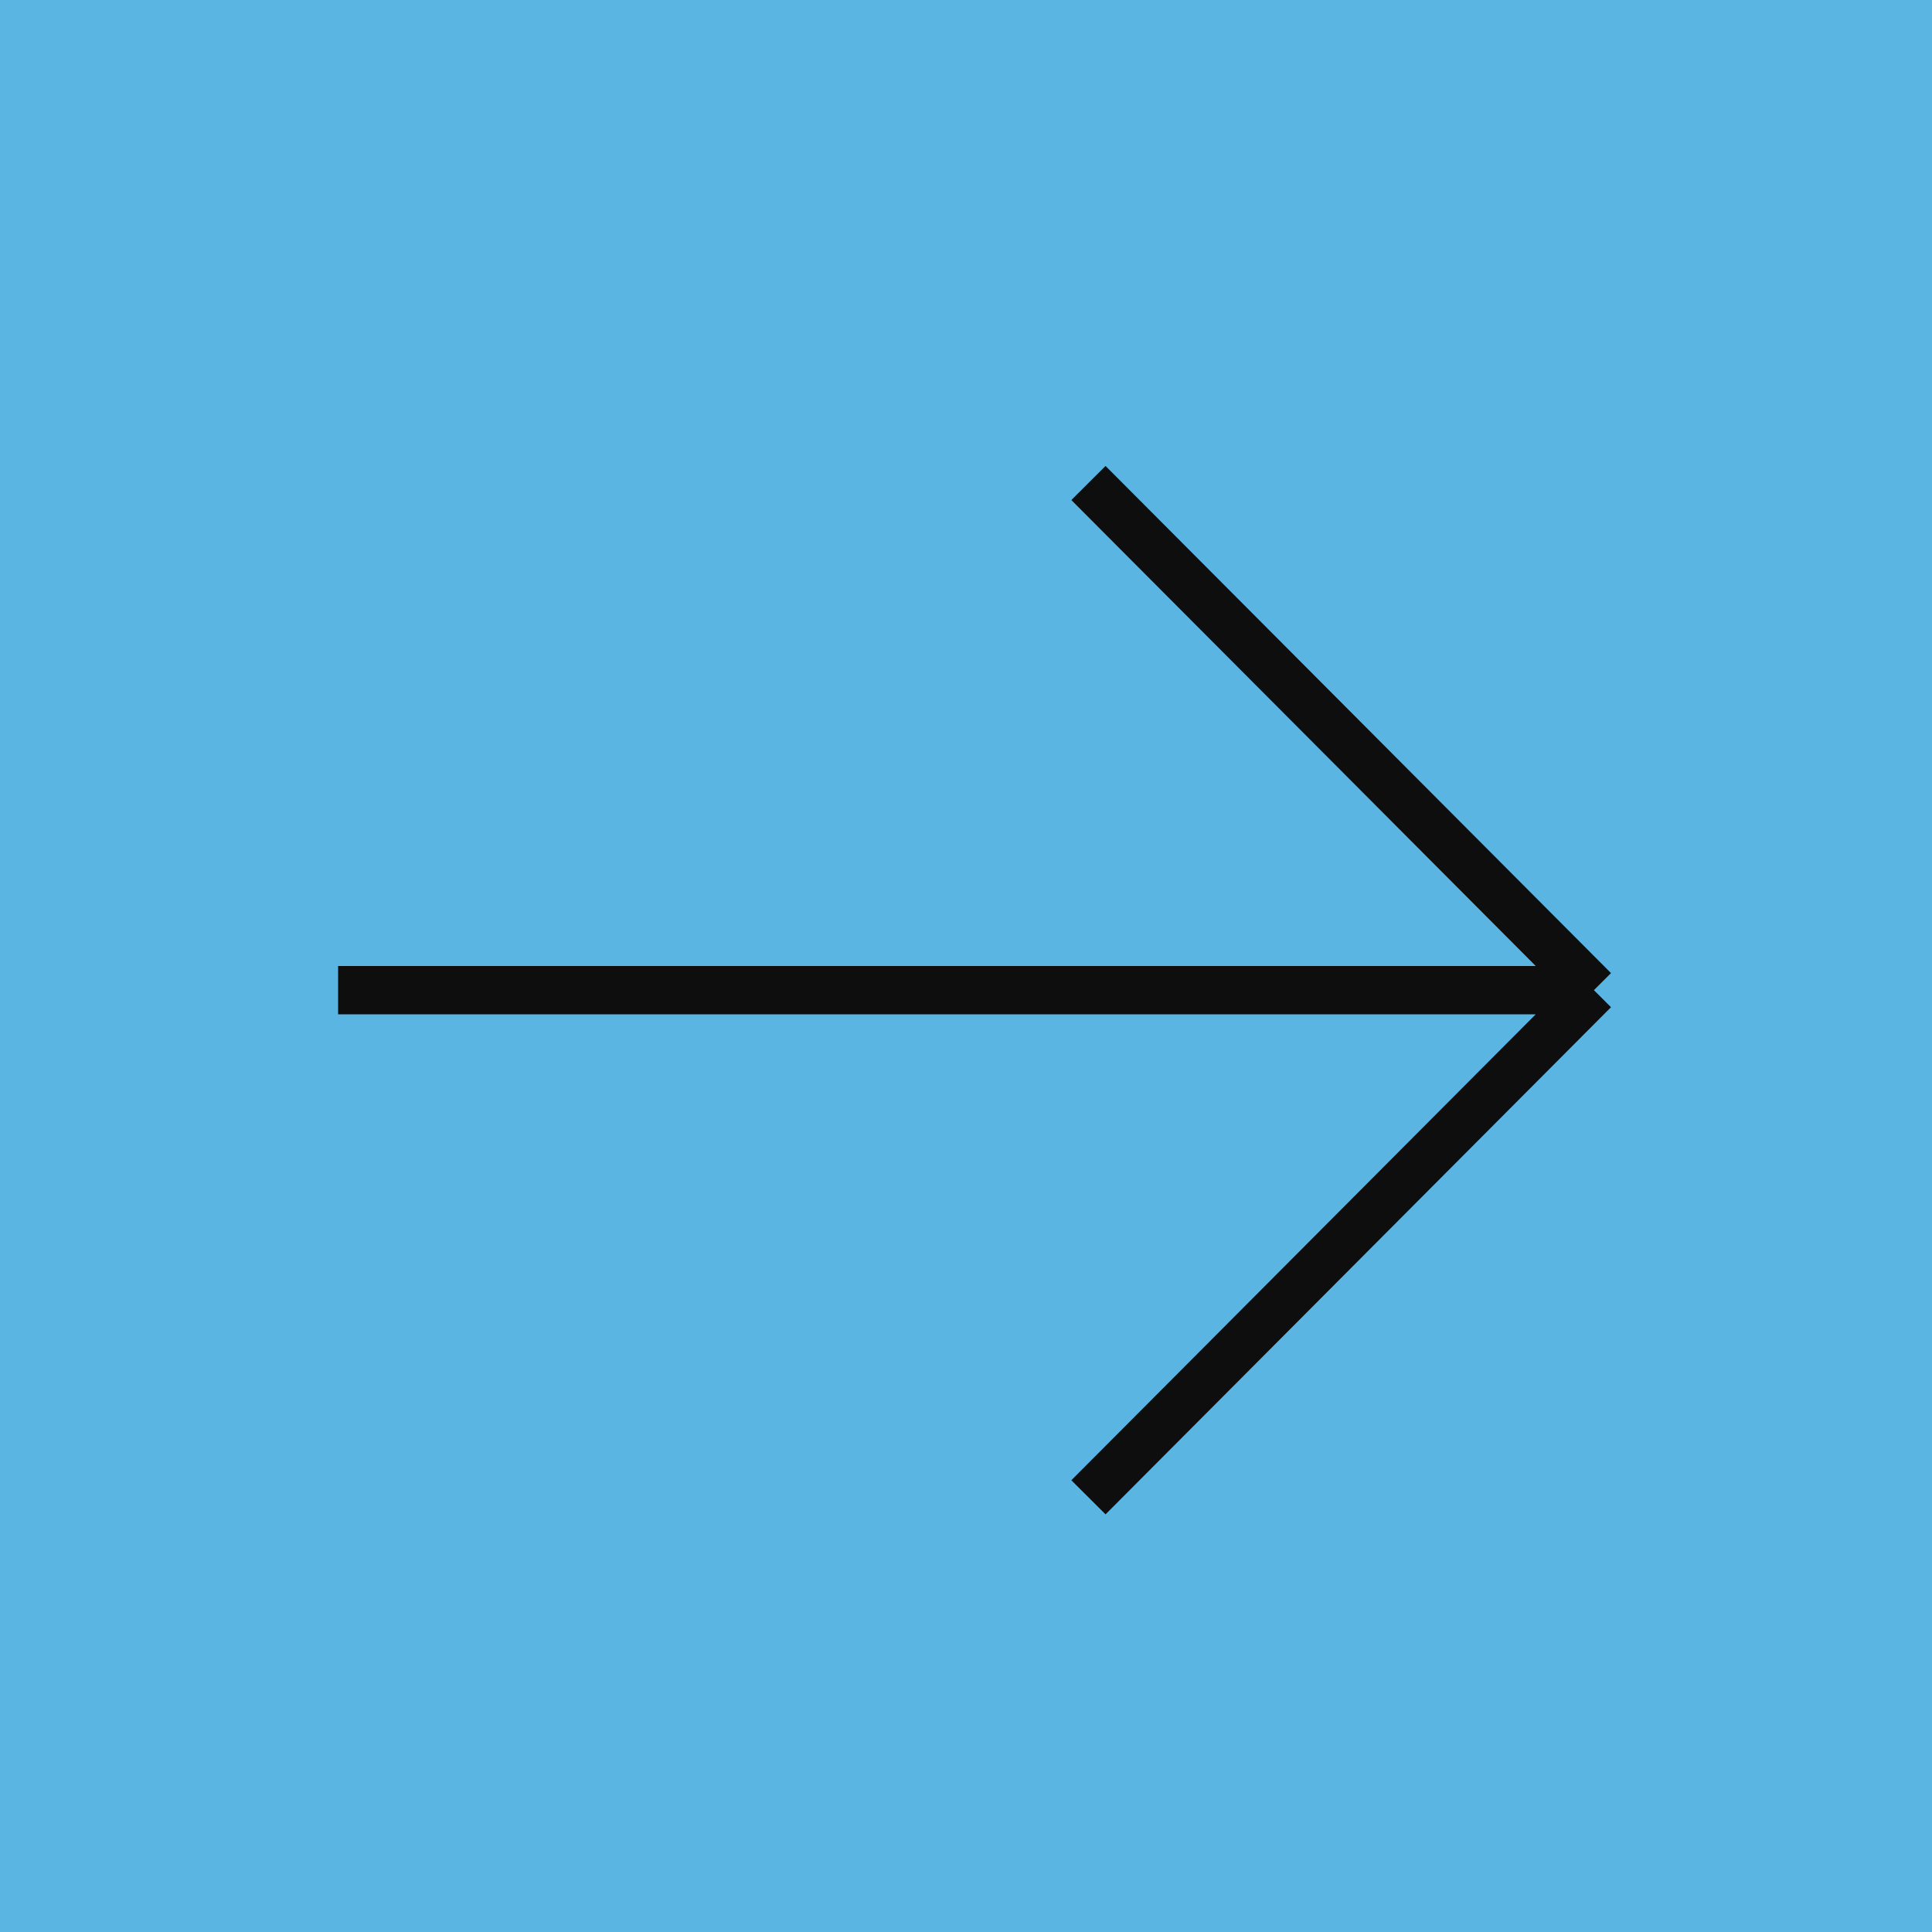 <?xml version="1.0" encoding="UTF-8"?> <svg xmlns="http://www.w3.org/2000/svg" width="40" height="40" viewBox="0 0 40 40" fill="none"> <rect width="40" height="40" fill="#5BB5E3"></rect> <path d="M7 20.5H33M33 20.5L22.535 10M33 20.5L22.535 31" stroke="#0E0E0E"></path> </svg> 